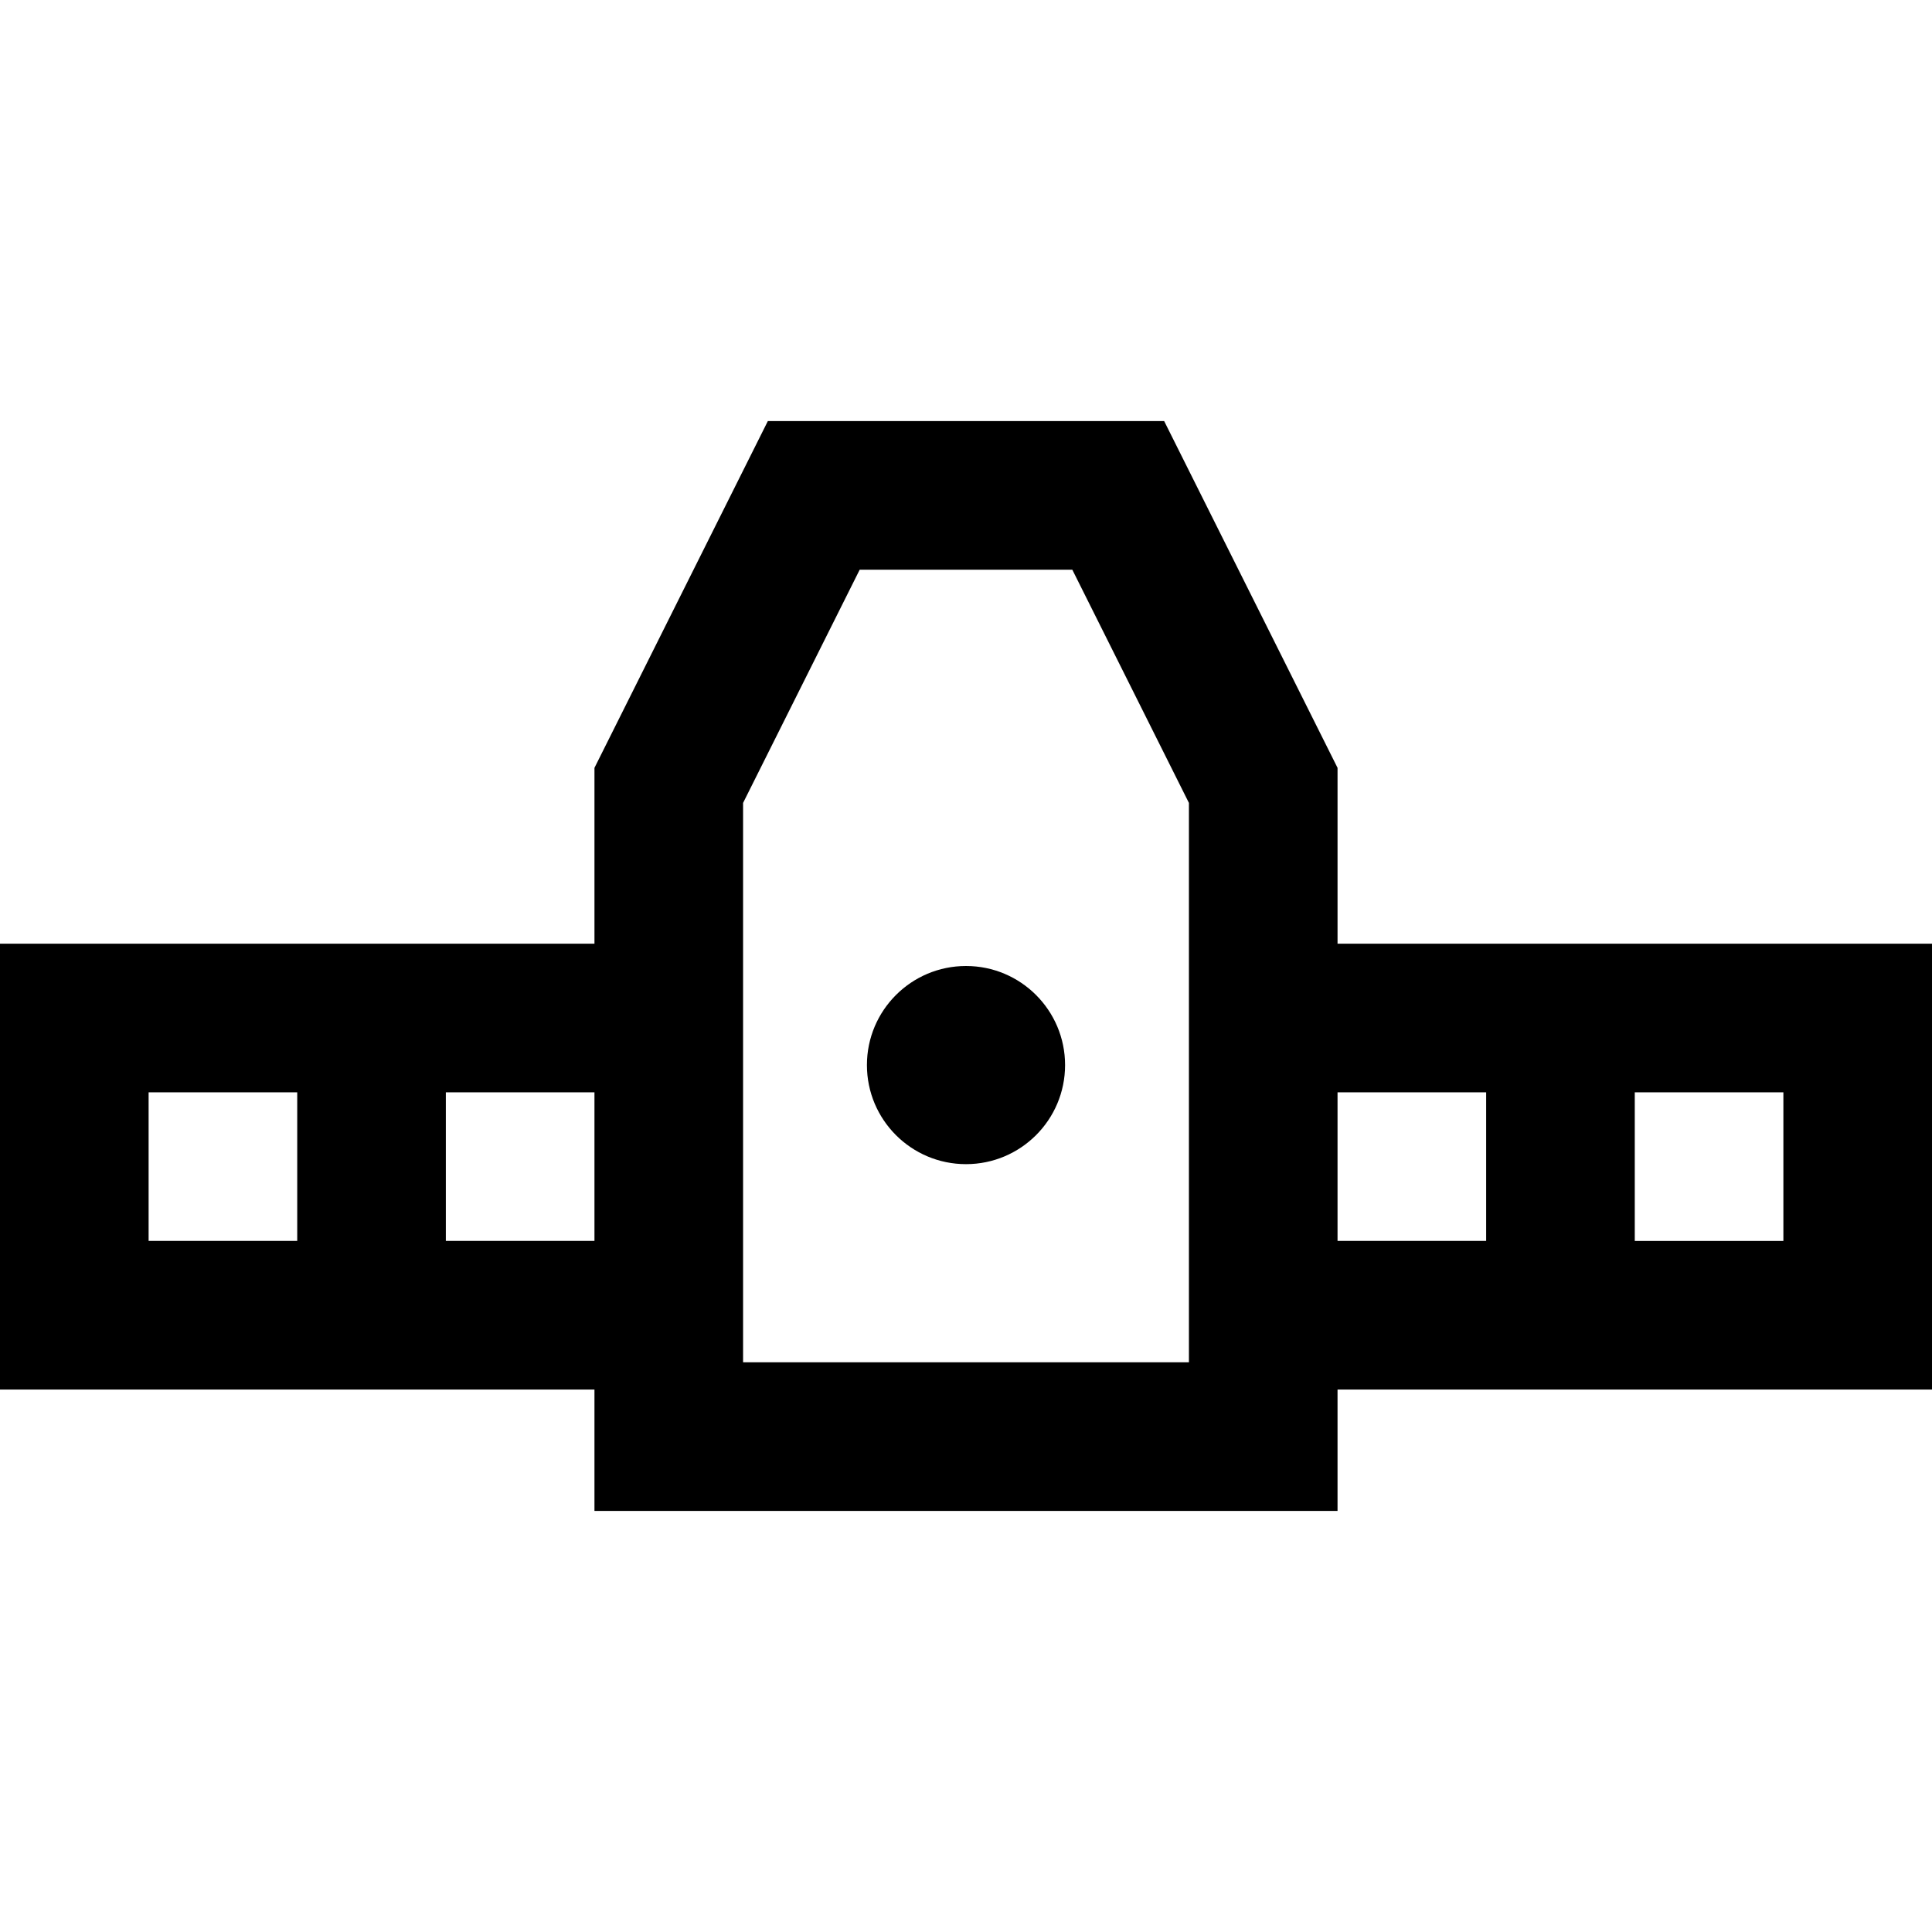 <?xml version="1.0" encoding="iso-8859-1"?>
<!-- Uploaded to: SVG Repo, www.svgrepo.com, Generator: SVG Repo Mixer Tools -->
<svg fill="#000000" height="800px" width="800px" version="1.1" id="Layer_1" xmlns="http://www.w3.org/2000/svg" xmlns:xlink="http://www.w3.org/1999/xlink" 
	 viewBox="0 0 512 512" xml:space="preserve">
<g>
	<g>
		<path d="M354.462,250.092v-46.605l-45.949-91.897H203.487l-45.949,91.897v46.605H0v118.154l157.538-0.001v32.165h196.923v-32.165
			L512,368.246V250.092H354.462z M78.769,328.86l-39.385,0.001v-39.385h39.385V328.86z M157.538,328.86h-39.385v-39.383h39.385
			V328.86z M315.077,361.026H196.923V212.785l30.905-61.81h56.344l30.905,61.81V361.026z M393.846,328.86l-39.385-0.001v-39.382
			h39.385V328.86z M472.615,328.862l-39.385-0.001v-39.383h39.385V328.862z"/>
	</g>
</g>
<g>
	<g>
		<circle cx="256" cy="282.256" r="26.256"/>
	</g>
</g>
</svg>